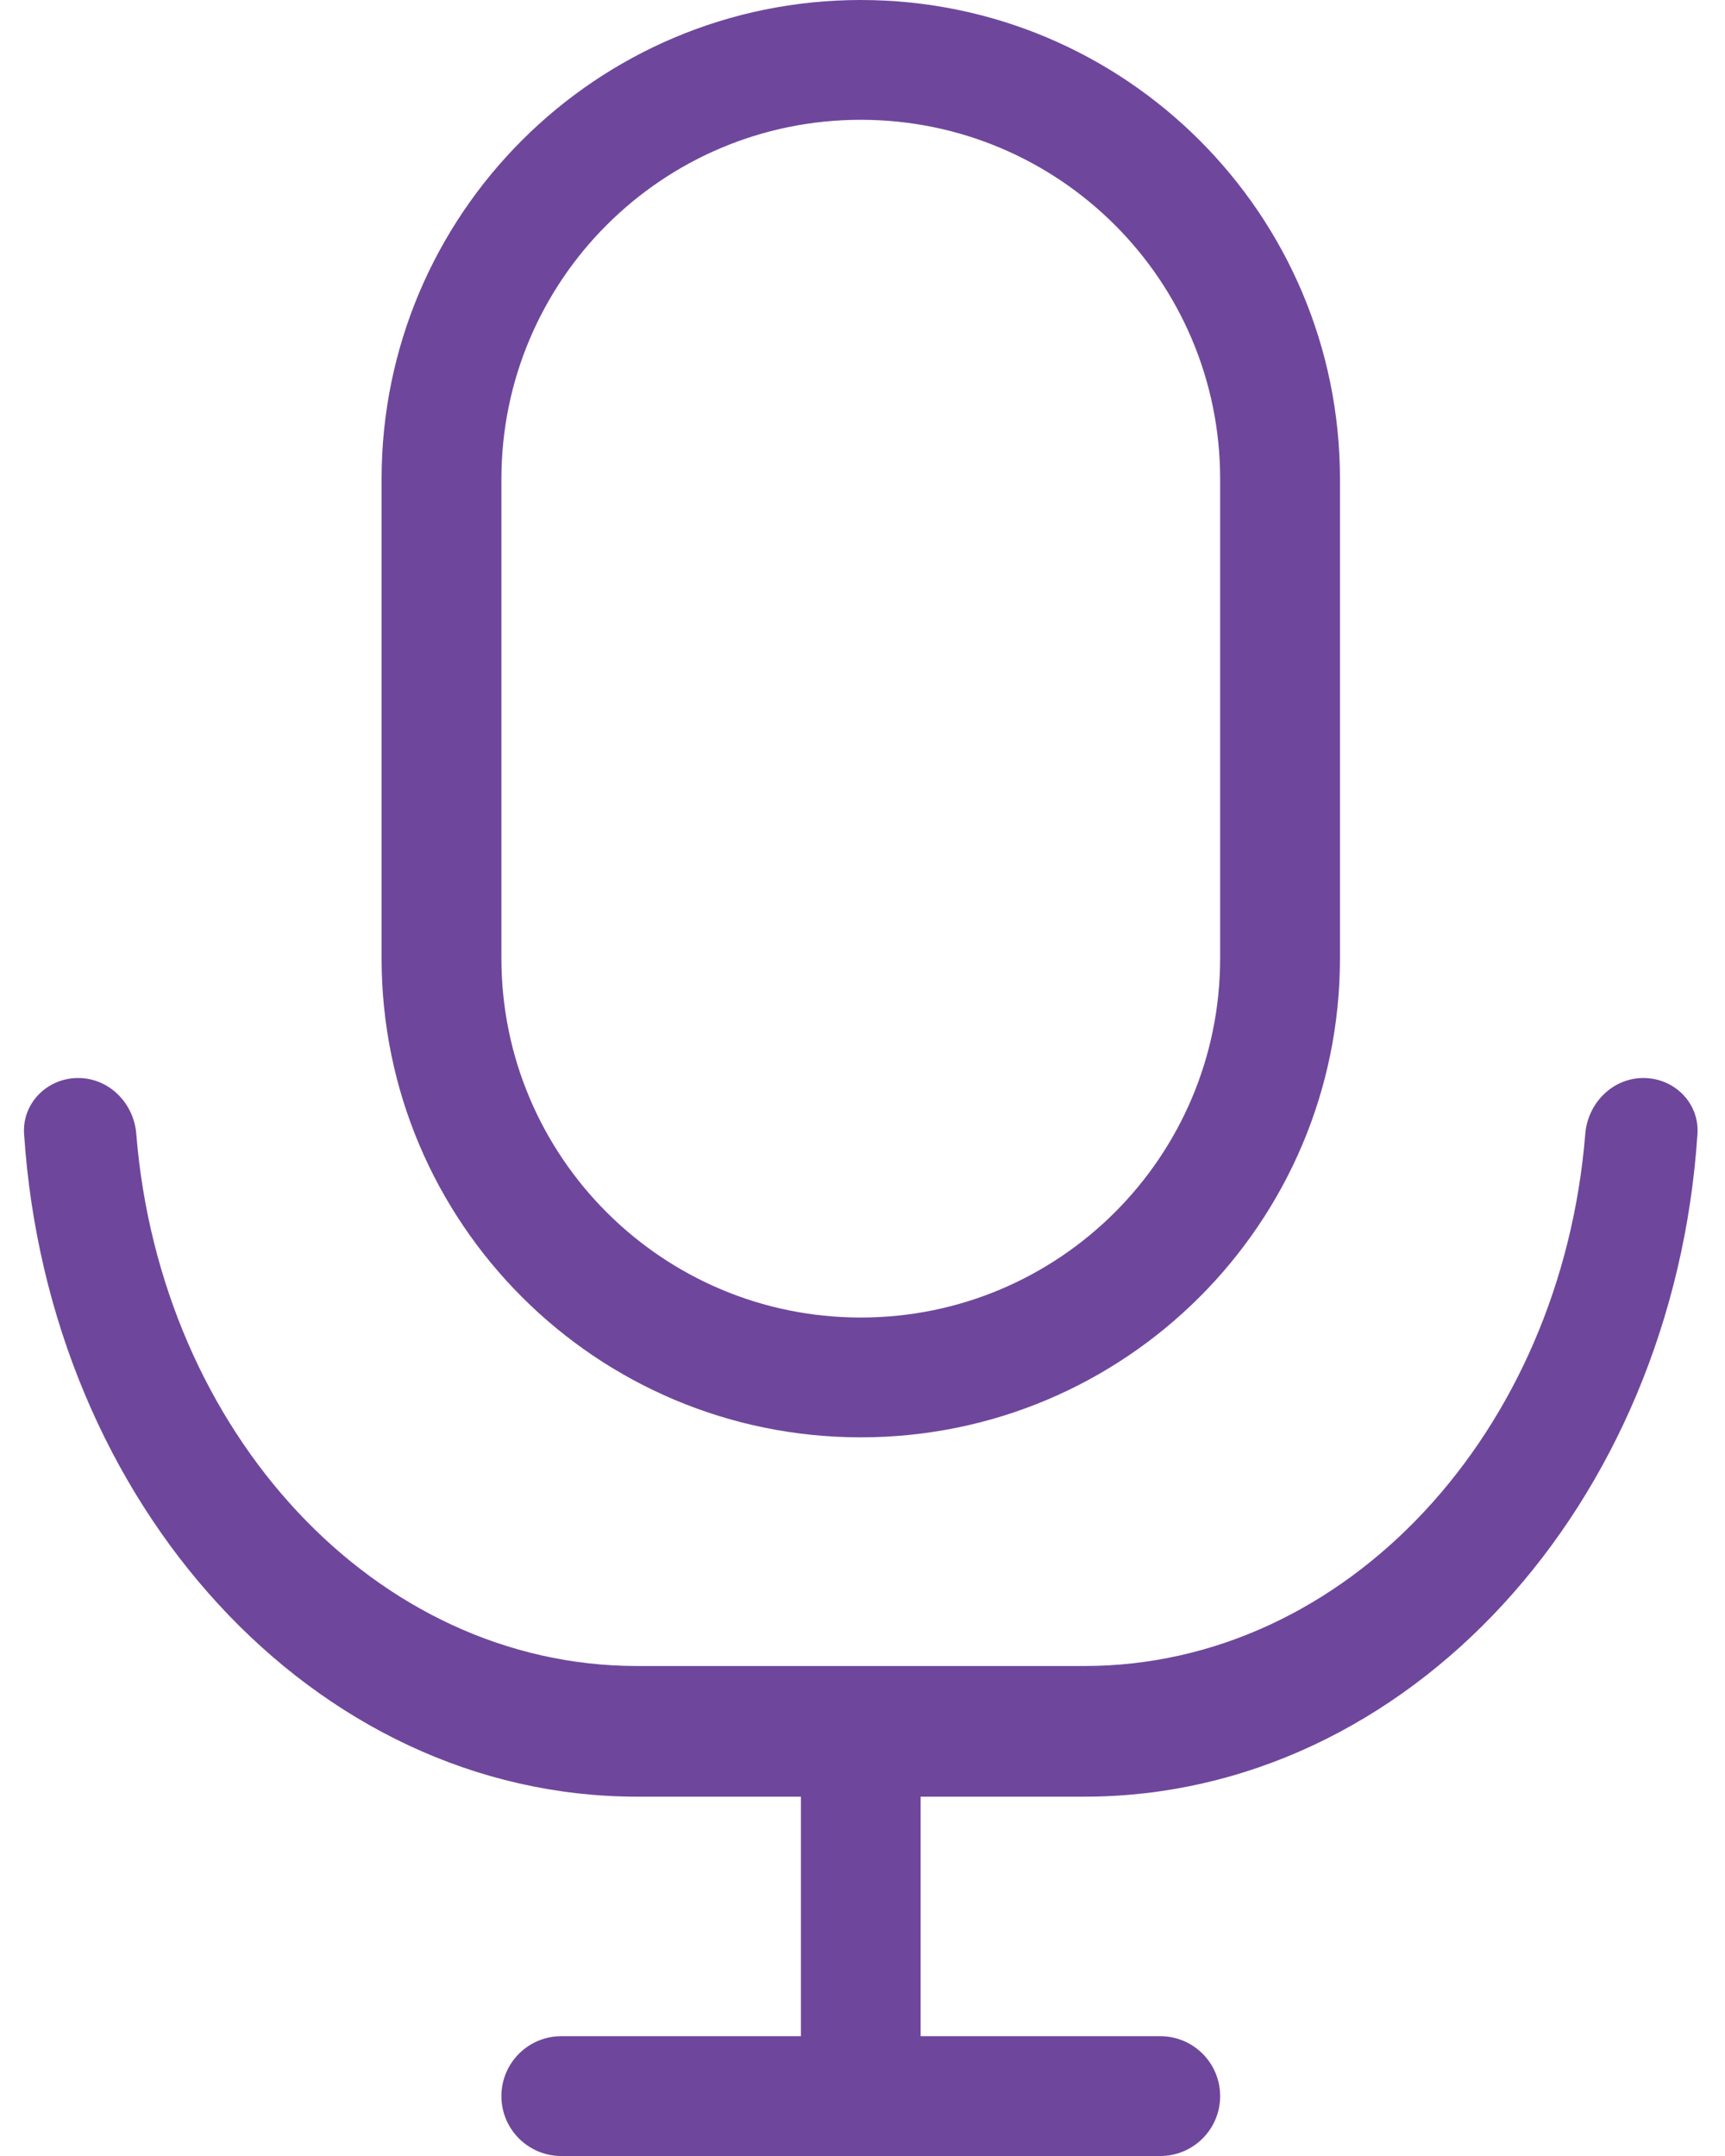 <svg width="24" height="30" viewBox="0 0 24 30" fill="none" xmlns="http://www.w3.org/2000/svg">
<path fill-rule="evenodd" clip-rule="evenodd" d="M16.976 6.667V13.333C16.976 16.095 14.738 18.333 11.976 18.333C9.215 18.333 6.976 16.095 6.976 13.333V6.667C6.976 3.905 9.215 1.667 11.976 1.667C14.738 1.667 16.976 3.905 16.976 6.667ZM5.309 6.667C5.309 2.985 8.294 0 11.976 0C15.658 0 18.643 2.985 18.643 6.667V13.333C18.643 17.015 15.658 20 11.976 20C8.294 20 5.309 17.015 5.309 13.333V6.667ZM0.335 15.778C0.675 20.937 4.364 25 8.865 25H11.143V28.333H7.809C7.349 28.333 6.976 28.706 6.976 29.167C6.976 29.627 7.349 30 7.809 30H16.143C16.603 30 16.976 29.627 16.976 29.167C16.976 28.706 16.603 28.333 16.143 28.333H12.809V25H15.087C19.588 25 23.278 20.937 23.617 15.778C23.645 15.349 23.295 15 22.865 15C22.436 15 22.091 15.349 22.056 15.777C21.721 19.931 18.729 23.182 15.087 23.182H8.865C5.223 23.182 2.231 19.931 1.896 15.777C1.862 15.349 1.517 15 1.087 15C0.658 15 0.307 15.349 0.335 15.778Z" fill="#6E479C"/>
</svg>
